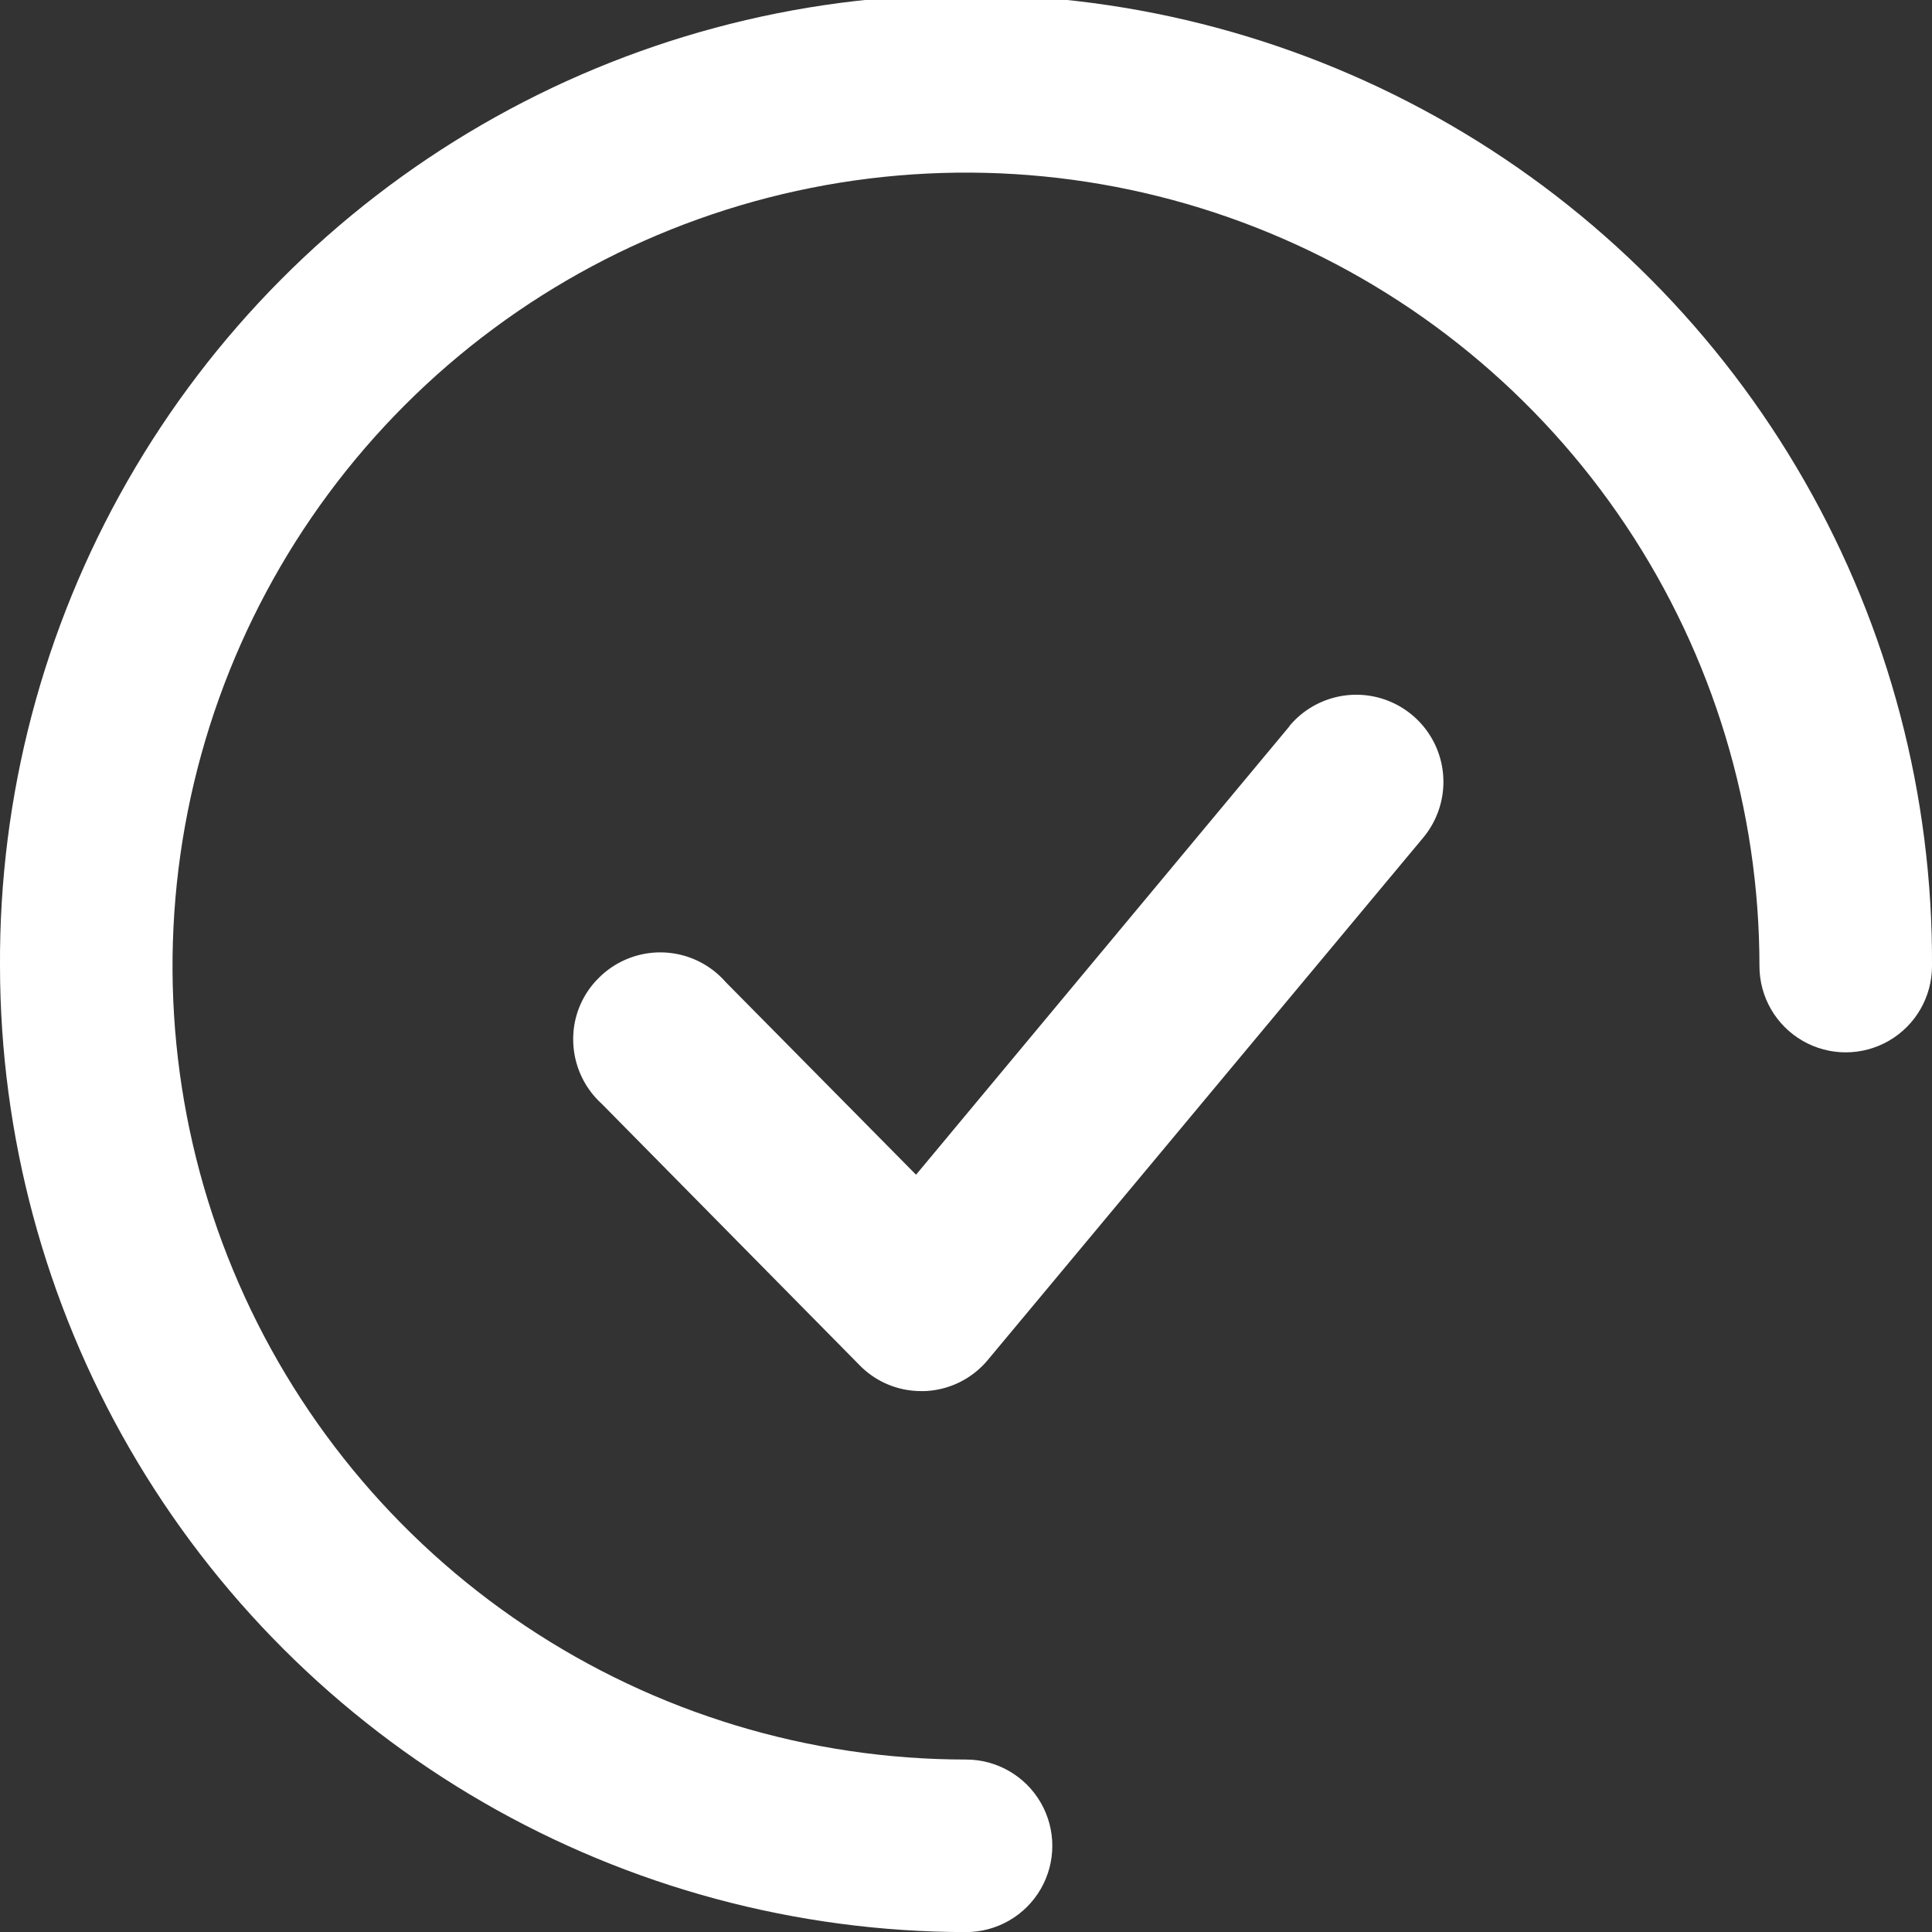 <svg id="Grupo_217" data-name="Grupo 217" xmlns="http://www.w3.org/2000/svg" xmlns:xlink="http://www.w3.org/1999/xlink" width="64.179" height="64.181" viewBox="0 0 64.179 64.181">
  <rect x="0" y="0" width="64.179" height="64.181" fill="#333333" stroke="none"/>
  <defs>
    <clipPath id="clip-path">
      <path id="Trazado_188" data-name="Trazado 188" d="M223.418,2003.687a32.127,32.127,0,0,0,32.091,32.091,2.866,2.866,0,0,0,0-5.732,26.358,26.358,0,1,1,26.356-26.358,2.866,2.866,0,0,0,5.732,0,32.09,32.09,0,1,0-64.179,0" transform="translate(-223.418 -1971.596)" fill="#fff"/>
    </clipPath>
  </defs>
  <g id="Grupo_139" data-name="Grupo 139" transform="translate(19.042 23.08)">
    <path id="Trazado_187" data-name="Trazado 187" d="M281.657,2014.117l-12.407,14.9-6.324-6.4a2.885,2.885,0,0,0-4.195-.157,2.849,2.849,0,0,0-.869,2.125,2.891,2.891,0,0,0,.944,2.073l8.561,8.679a2.852,2.852,0,0,0,2.057.867h.117a2.869,2.869,0,0,0,2.1-1.042l14.455-17.34a2.894,2.894,0,1,0-4.443-3.71" transform="translate(-257.862 -2013.074)" fill="#fff"/>
  </g>
  <g id="Grupo_141" data-name="Grupo 141" transform="translate(0 0)">
    <g id="Grupo_140" data-name="Grupo 140" transform="translate(0 0)" clip-path="url(#clip-path)">
      <rect id="Rectángulo_76" data-name="Rectángulo 76" width="81.183" height="81.182" transform="matrix(0.316, -0.949, 0.949, 0.316, -19.254, 57.763)" fill="#fff"/>
    </g>
  </g>
</svg>
